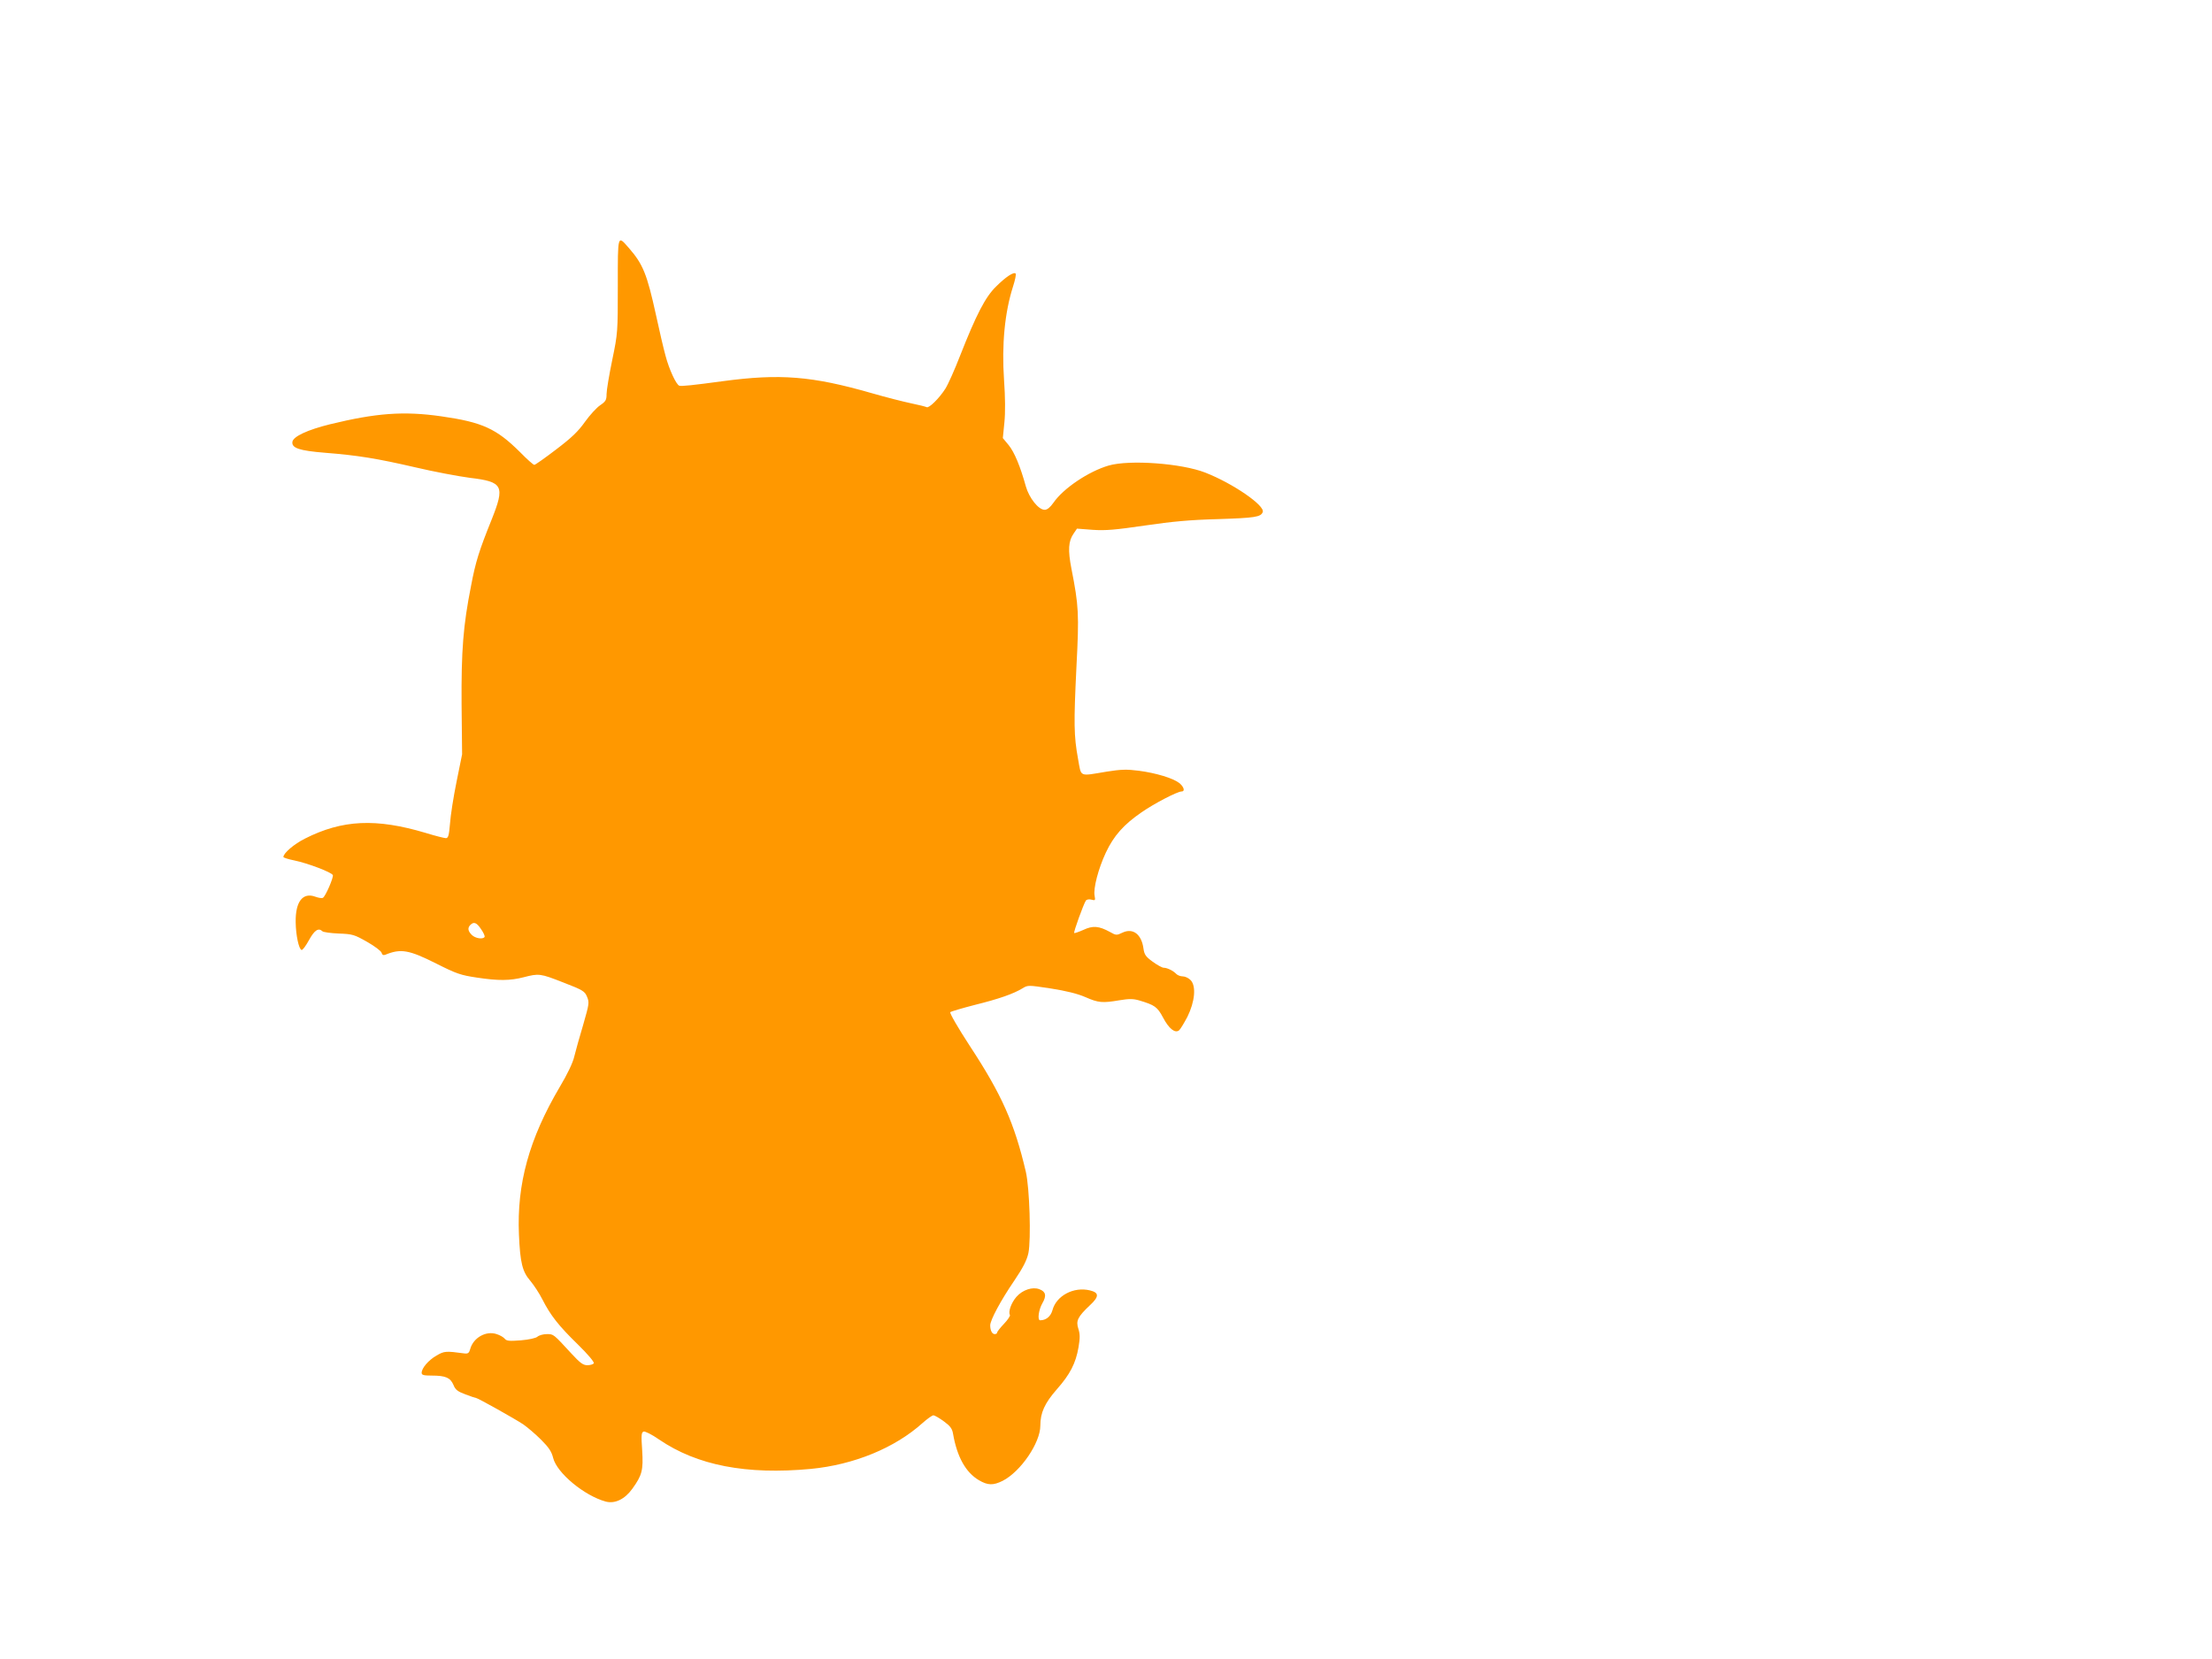<?xml version="1.0" standalone="no"?>
<!DOCTYPE svg PUBLIC "-//W3C//DTD SVG 20010904//EN"
 "http://www.w3.org/TR/2001/REC-SVG-20010904/DTD/svg10.dtd">
<svg version="1.0" xmlns="http://www.w3.org/2000/svg"
 width="1280pt" height="960pt" viewBox="0 0 1280 960"
 preserveAspectRatio="xMidYMid meet">
<g transform="translate(0,960) scale(0.1,-0.1)"
fill="#ff9800" stroke="none">
<path d="M3575 7947 c0 -268 0 -274 -32 -429 -18 -87 -33 -176 -33 -198 0 -35
-5 -43 -37 -65 -21 -14 -60 -57 -88 -96 -39 -55 -76 -91 -167 -160 -64 -49
-121 -89 -126 -89 -6 0 -43 33 -83 74 -137 136 -218 173 -456 207 -217 31
-376 19 -643 -46 -130 -32 -214 -71 -218 -102 -5 -36 41 -51 189 -63 190 -15
300 -33 521 -84 106 -25 249 -52 317 -61 193 -23 204 -46 125 -244 -71 -176
-92 -242 -118 -380 -46 -232 -57 -375 -55 -688 l3 -288 -32 -158 c-18 -88 -35
-197 -38 -243 -6 -69 -10 -84 -24 -84 -9 0 -61 13 -116 30 -288 86 -483 77
-700 -33 -62 -31 -124 -84 -124 -106 0 -4 28 -13 63 -20 78 -16 217 -69 223
-85 5 -13 -42 -122 -57 -131 -5 -4 -25 -1 -44 6 -73 27 -116 -28 -114 -148 1
-74 18 -155 34 -160 6 -2 25 24 43 57 32 58 55 73 78 51 5 -5 47 -11 94 -13
80 -3 90 -6 164 -48 44 -25 81 -53 84 -63 3 -12 10 -16 21 -12 90 37 137 29
296 -51 117 -59 141 -67 235 -81 125 -19 192 -18 270 2 89 23 96 22 229 -30
114 -44 125 -51 138 -83 14 -33 12 -42 -22 -161 -21 -69 -44 -153 -52 -185 -8
-36 -41 -104 -84 -176 -177 -300 -249 -561 -236 -855 7 -163 20 -214 66 -267
20 -24 52 -72 70 -108 47 -92 93 -151 206 -261 58 -57 95 -101 91 -108 -4 -6
-21 -11 -37 -11 -25 0 -42 13 -92 67 -106 115 -103 113 -143 113 -21 0 -45 -7
-54 -15 -9 -8 -48 -17 -96 -21 -66 -5 -82 -4 -93 9 -7 9 -28 21 -47 27 -62 21
-135 -21 -153 -86 -6 -23 -13 -28 -32 -26 -111 15 -118 14 -163 -12 -47 -27
-86 -73 -86 -100 0 -13 12 -16 59 -16 79 0 107 -12 125 -54 11 -28 24 -38 70
-55 31 -12 59 -21 62 -21 9 0 227 -122 273 -153 24 -17 70 -56 102 -88 45 -45
61 -69 70 -106 22 -87 180 -218 304 -252 53 -14 110 13 154 74 57 79 64 108
57 223 -6 86 -5 103 8 108 8 3 47 -16 90 -46 220 -150 505 -205 878 -170 249
24 486 121 647 266 27 24 55 44 62 44 8 0 35 -16 61 -35 37 -27 48 -42 53 -72
23 -133 73 -223 149 -268 52 -31 84 -31 138 -4 104 53 218 220 218 319 0 75
25 130 95 210 77 87 110 151 126 244 9 54 9 76 -1 107 -15 46 -4 69 67 136 54
50 54 73 0 86 -94 23 -195 -31 -217 -115 -10 -36 -37 -58 -71 -58 -17 0 -9 61
13 99 25 43 20 67 -18 81 -39 15 -97 -4 -132 -44 -30 -34 -49 -87 -38 -105 3
-5 -12 -28 -34 -51 -22 -23 -40 -46 -40 -51 0 -5 -6 -9 -14 -9 -15 0 -26 21
-26 51 0 30 61 144 139 258 52 77 73 119 82 160 16 79 7 376 -15 471 -66 281
-139 446 -325 729 -67 103 -117 189 -112 194 4 4 68 23 142 42 141 35 223 64
276 96 31 19 32 19 164 -1 89 -14 154 -30 200 -50 75 -33 98 -35 198 -18 55 9
78 9 113 -1 90 -27 105 -37 138 -99 34 -65 70 -93 93 -74 8 7 29 42 48 78 43
87 52 177 19 212 -11 12 -32 22 -45 22 -13 0 -30 6 -37 13 -19 20 -54 37 -74
37 -9 0 -38 16 -64 35 -40 29 -48 41 -53 75 -11 84 -61 122 -122 93 -33 -16
-37 -16 -72 4 -64 35 -99 38 -154 12 -27 -12 -51 -20 -53 -18 -5 5 53 164 67
187 5 7 18 10 33 6 22 -6 23 -4 18 23 -8 42 21 155 65 249 46 98 103 162 206
233 73 51 208 121 232 121 22 0 14 27 -13 49 -36 28 -135 58 -234 71 -70 9
-103 8 -185 -5 -164 -27 -147 -35 -167 75 -24 132 -25 203 -9 532 16 307 13
353 -29 567 -21 108 -18 160 13 204 l19 28 92 -7 c74 -5 130 0 301 25 155 23
265 33 420 37 218 7 251 12 262 41 14 37 -171 165 -332 228 -137 54 -439 76
-560 41 -116 -34 -262 -132 -319 -215 -19 -27 -36 -41 -51 -41 -36 0 -90 69
-109 136 -32 116 -66 197 -99 238 l-34 41 9 90 c6 57 5 148 -2 246 -14 205 4
391 52 541 12 37 19 71 15 75 -11 11 -57 -19 -113 -75 -62 -60 -115 -163 -209
-402 -31 -80 -69 -165 -85 -190 -36 -56 -95 -114 -108 -106 -6 3 -45 13 -89
22 -43 9 -146 35 -229 59 -345 99 -530 114 -863 69 -170 -23 -237 -30 -250
-26 -18 6 -59 94 -80 174 -11 40 -36 146 -55 235 -52 237 -75 294 -157 388
-66 75 -64 83 -64 -218z m-791 -3724 c14 -20 23 -40 20 -45 -10 -15 -54 -8
-74 12 -23 23 -25 41 -8 58 20 20 36 14 62 -25z"/>
</g>
</svg>
